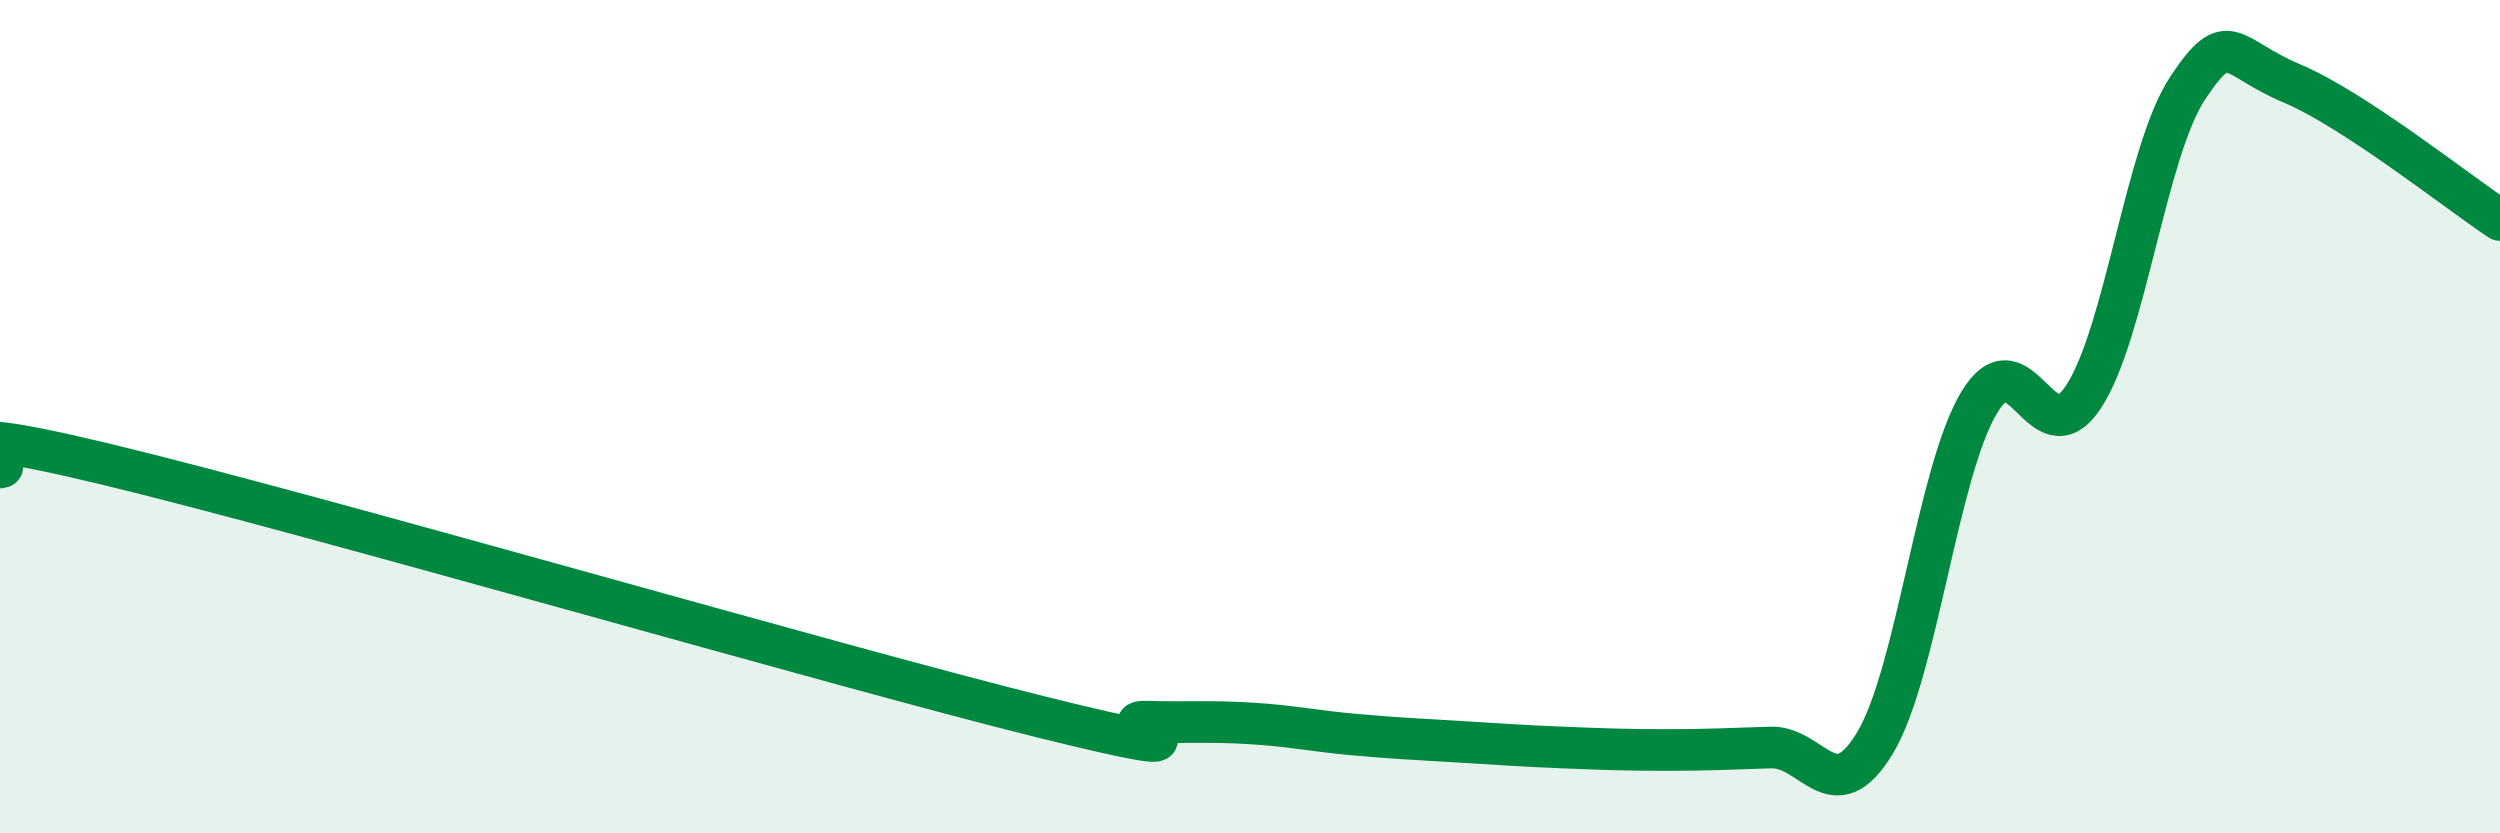 
    <svg width="60" height="20" viewBox="0 0 60 20" xmlns="http://www.w3.org/2000/svg">
      <path
        d="M 0,11.22 C 0.5,11.2 -2.5,9.93 2.5,11.13 C 7.5,12.33 20,15.97 25,17.21 C 30,18.45 26.5,17.29 27.5,17.32 C 28.5,17.35 29,17.3 30,17.36 C 31,17.42 31.5,17.54 32.5,17.63 C 33.5,17.72 34,17.74 35,17.8 C 36,17.86 36.5,17.9 37.5,17.94 C 38.5,17.98 39,18 40,18 C 41,18 41.5,17.97 42.5,17.94 C 43.5,17.91 44,19.49 45,17.83 C 46,16.17 46.5,11.32 47.5,9.66 C 48.5,8 49,11.04 50,9.53 C 51,8.02 51.5,3.63 52.5,2.12 C 53.5,0.61 53.5,1.37 55,2 C 56.5,2.63 59,4.62 60,5.28L60 20L0 20Z"
        fill="#008740"
        opacity="0.1"
        stroke-linecap="round"
        stroke-linejoin="round"
      />
      <path
        d="M 0,11.22 C 0.5,11.2 -2.5,9.93 2.5,11.13 C 7.5,12.33 20,15.97 25,17.21 C 30,18.45 26.5,17.29 27.5,17.32 C 28.5,17.35 29,17.3 30,17.36 C 31,17.42 31.5,17.54 32.5,17.63 C 33.5,17.72 34,17.74 35,17.8 C 36,17.86 36.5,17.9 37.5,17.94 C 38.5,17.98 39,18 40,18 C 41,18 41.5,17.97 42.5,17.94 C 43.5,17.91 44,19.49 45,17.83 C 46,16.17 46.5,11.32 47.5,9.66 C 48.5,8 49,11.04 50,9.53 C 51,8.02 51.5,3.63 52.5,2.12 C 53.5,0.61 53.5,1.37 55,2 C 56.5,2.63 59,4.62 60,5.28"
        stroke="#008740"
        stroke-width="1"
        fill="none"
        stroke-linecap="round"
        stroke-linejoin="round"
      />
    </svg>
  